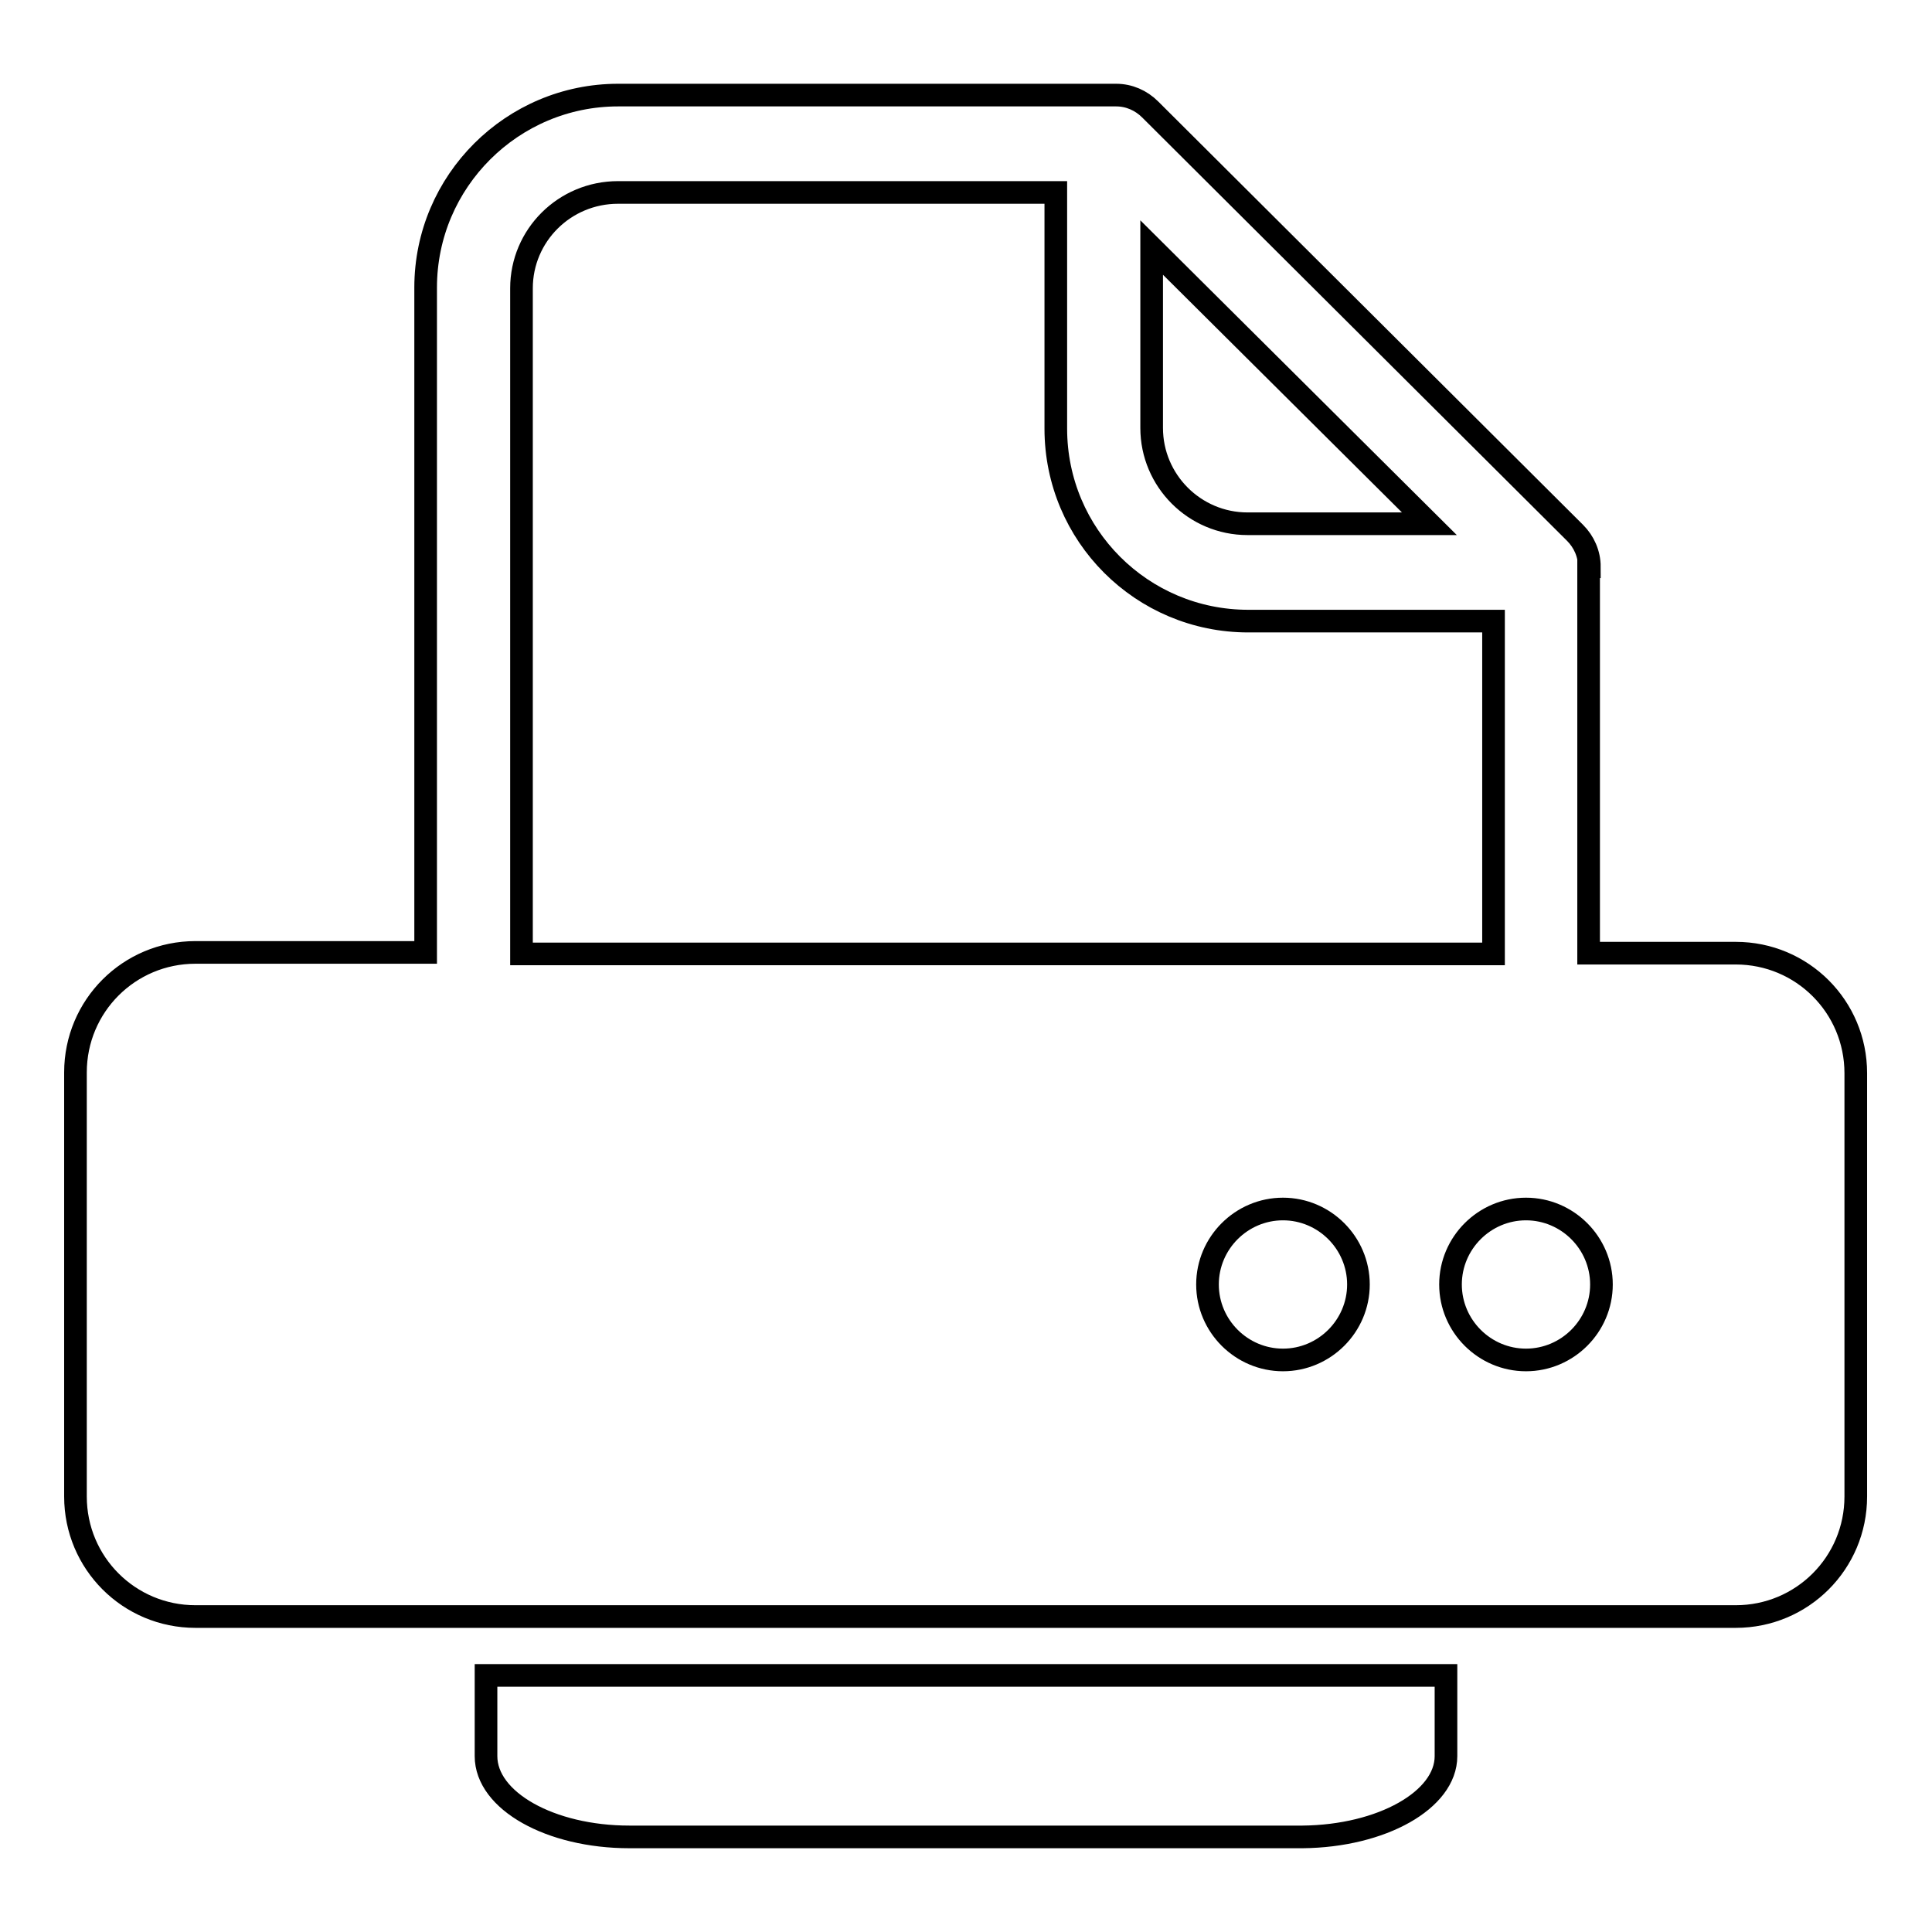 <?xml version="1.0" encoding="utf-8"?>
<!-- Svg Vector Icons : http://www.onlinewebfonts.com/icon -->
<!DOCTYPE svg PUBLIC "-//W3C//DTD SVG 1.1//EN" "http://www.w3.org/Graphics/SVG/1.1/DTD/svg11.dtd">
<svg version="1.1" xmlns="http://www.w3.org/2000/svg" xmlns:xlink="http://www.w3.org/1999/xlink" x="0px" y="0px" viewBox="0 0 256 256" enable-background="new 0 0 256 256" xml:space="preserve">
<g><g><g><path stroke-width="3" fill-opacity="0" stroke="#000000"  d="M191.6,232.7c0-5.9,0-10.7,0-10.7H64.4v10.7c0,5.9,8.5,10.7,19,10.7h89.2C183.1,243.3,191.6,238.5,191.6,232.7z"/><path stroke-width="3" fill-opacity="0" stroke="#000000"  d="M210.6,75.1c0-1.7-0.7-3.3-1.9-4.5l-56.3-56.1c-1.2-1.2-2.8-1.9-4.5-1.9h-66c-14,0-25.5,11.4-25.5,25.5v88.1H25.9c-8.8,0-15.9,7.1-15.9,15.9v8.8v9.1v6.4v7.9v6.4v6.6v11c0,8.8,7.1,15.9,15.9,15.9h204.1c8.8,0,15.9-7.1,15.9-15.9v-56.1c0-8.8-7.1-15.9-15.9-15.9h-19.5V75.1L210.6,75.1z M152.6,32.8l36.8,36.6h-24.1c-7,0-12.7-5.7-12.7-12.7V32.8L152.6,32.8z M69.1,38.2c0-7,5.7-12.7,12.8-12.7h58v31.3c0,14.1,11.4,25.5,25.5,25.5h32.5v44.1H69.1V38.2z M170,180.2c-5.5,0-10-4.5-10-10c0-5.5,4.5-10,10-10c5.5,0,10,4.5,10,10C180,175.7,175.5,180.2,170,180.2z M212.2,170.2c0,5.5-4.5,10-10,10c-5.5,0-10-4.5-10-10c0-5.5,4.5-10,10-10C207.7,160.2,212.2,164.7,212.2,170.2z"/></g><g></g><g></g><g></g><g></g><g></g><g></g><g></g><g></g><g></g><g></g><g></g><g></g><g></g><g></g><g></g></g></g>
</svg>